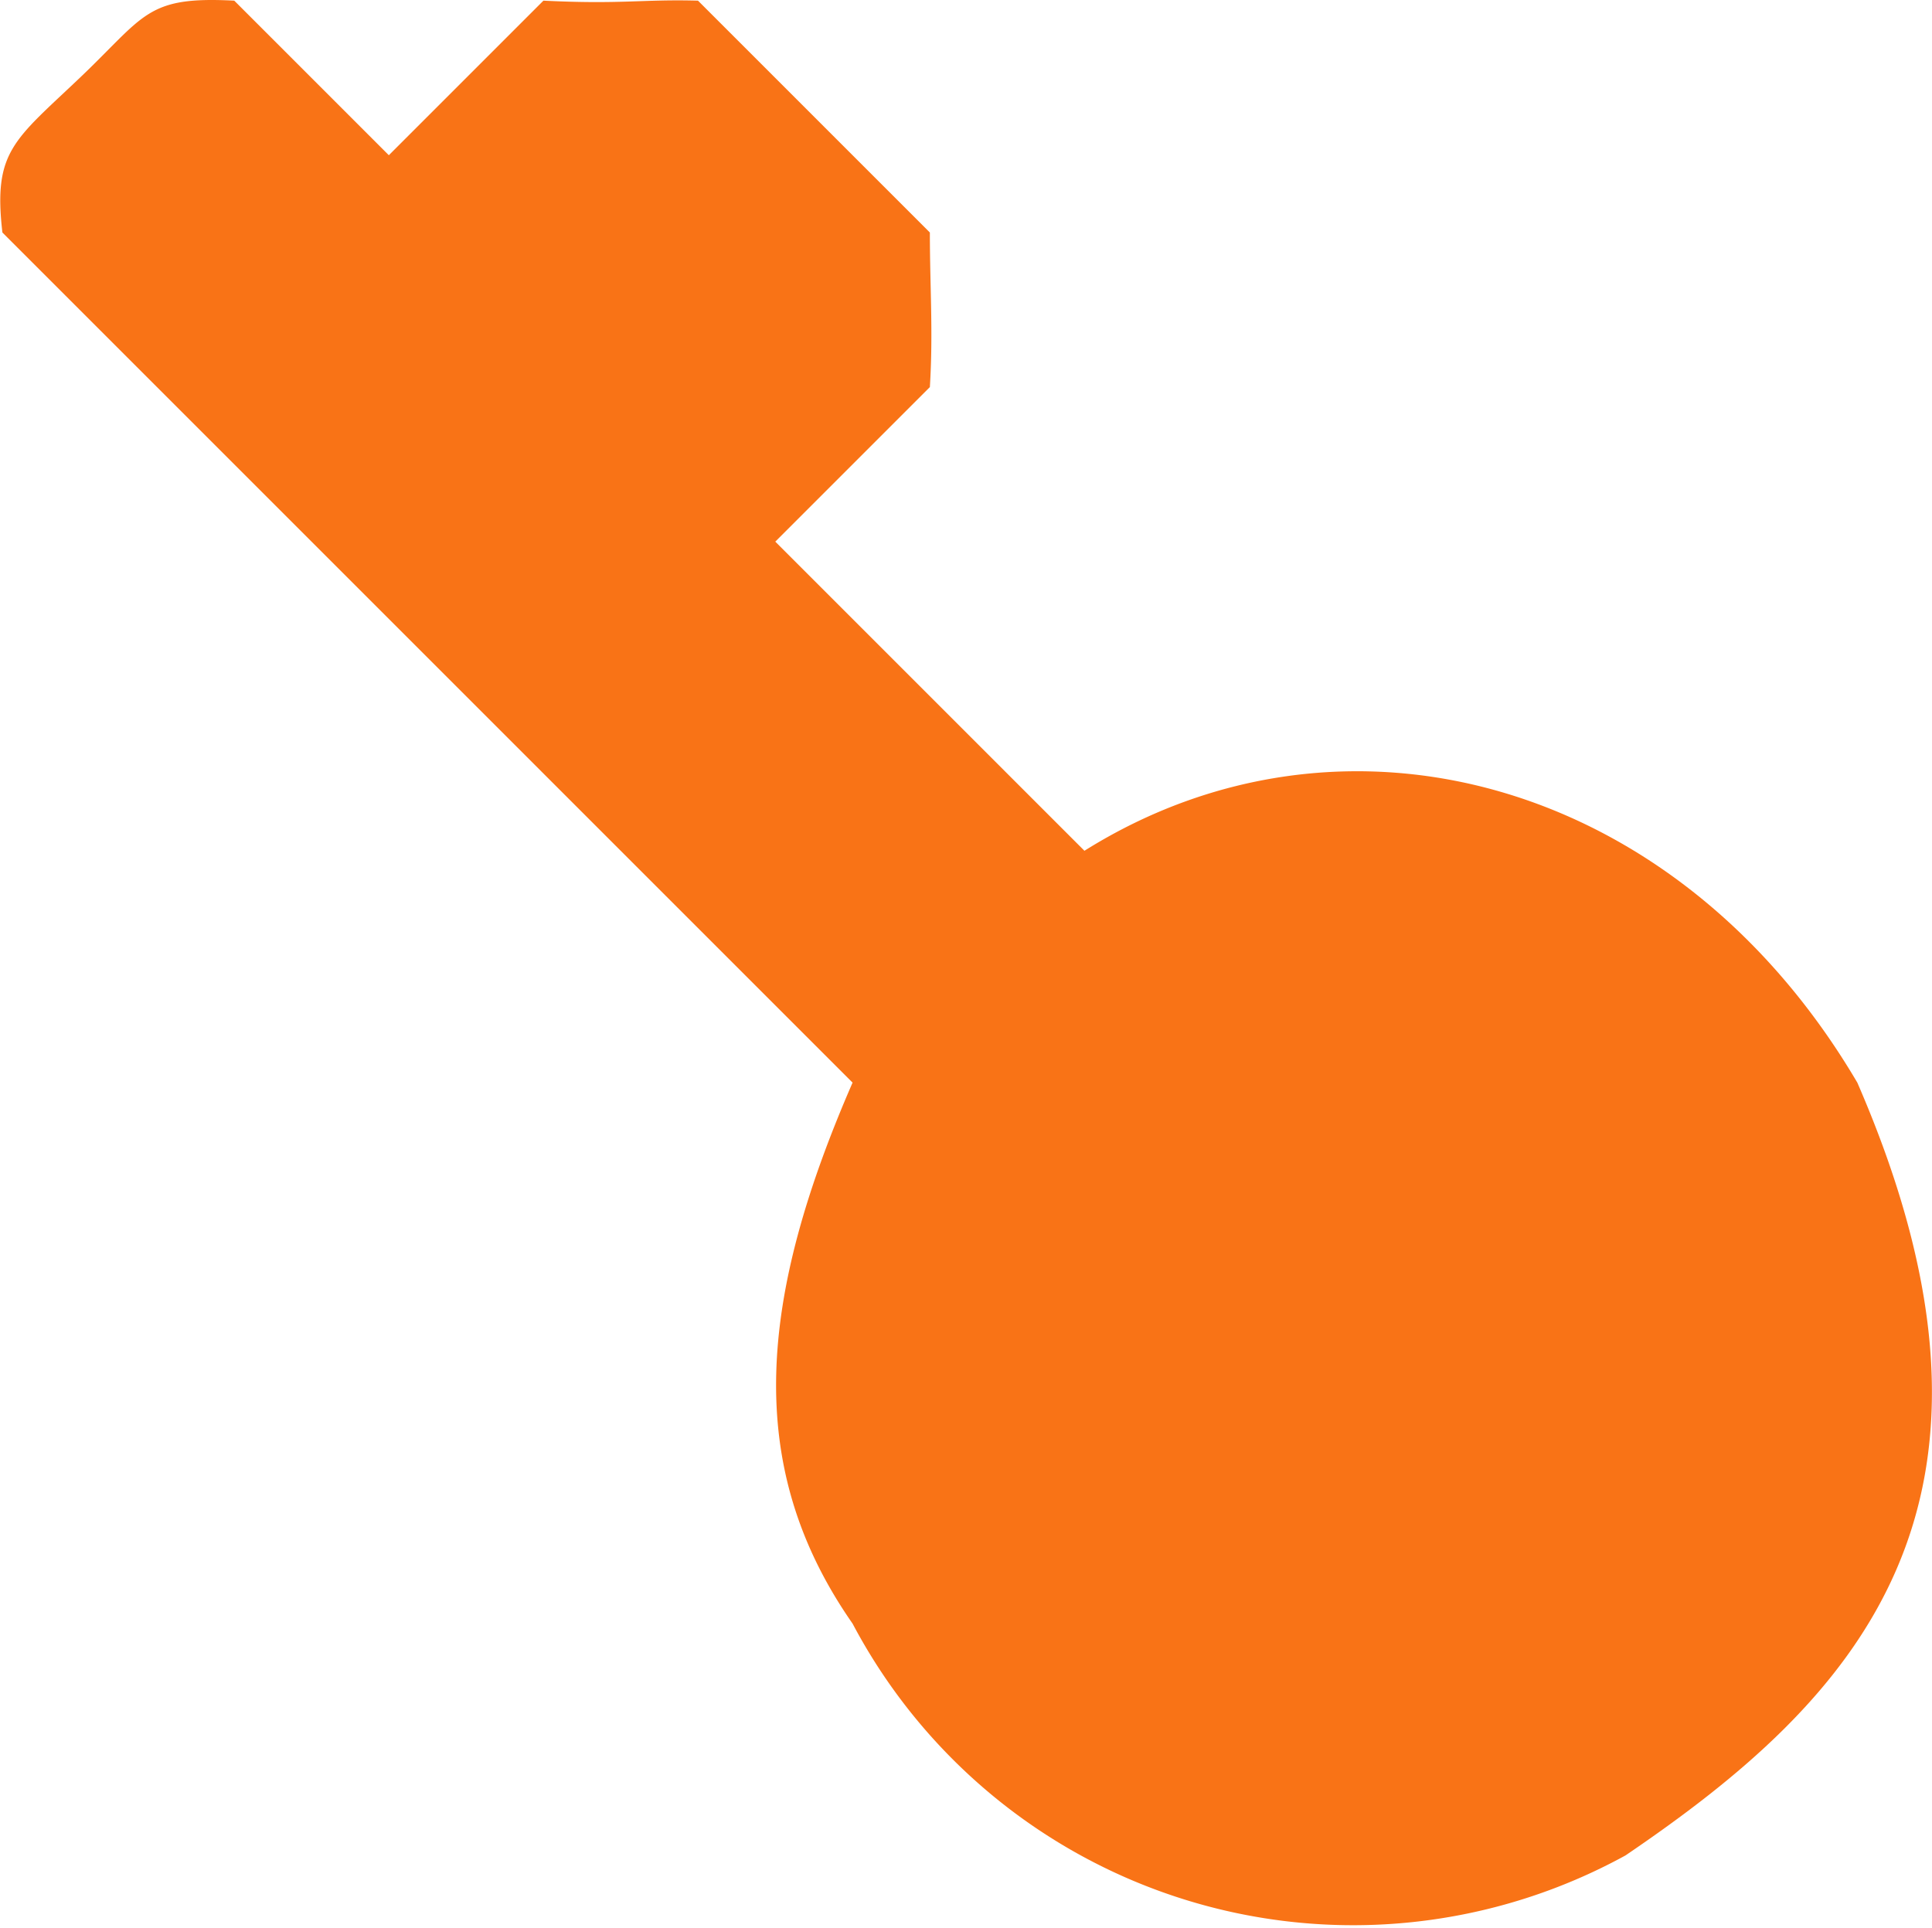 <?xml version="1.0" standalone="no"?><!DOCTYPE svg PUBLIC "-//W3C//DTD SVG 1.1//EN" "http://www.w3.org/Graphics/SVG/1.1/DTD/svg11.dtd"><svg t="1761987769684" class="icon" viewBox="0 0 1026 1024" version="1.1" xmlns="http://www.w3.org/2000/svg" p-id="72230" xmlns:xlink="http://www.w3.org/1999/xlink" width="200.391" height="200"><path d="M1.272 123.483c-4.966-43.097 6.075-48.843 41.045-82.089s35.216-43.507 82.089-41.045l82.089 82.089 82.089-82.089c41.824 2.052 52.209-0.821 82.089 0l123.134 123.134c0 28.731 1.806 52.947 0 82.089l-82.089 82.089 164.178 164.178c136.843-85.783 315.017-38.992 410.446 123.134 98.055 225.745-2.257 328.356-123.134 410.446a300.692 300.692 0 0 1-410.446-123.134c-58.653-84.141-49.459-173.618 0-287.312z m738.802 492.535a123.134 123.134 0 1 1-123.134 123.134 123.134 123.134 0 0 1 123.134-123.134z" p-id="72231" fill="#f97316"></path></svg>